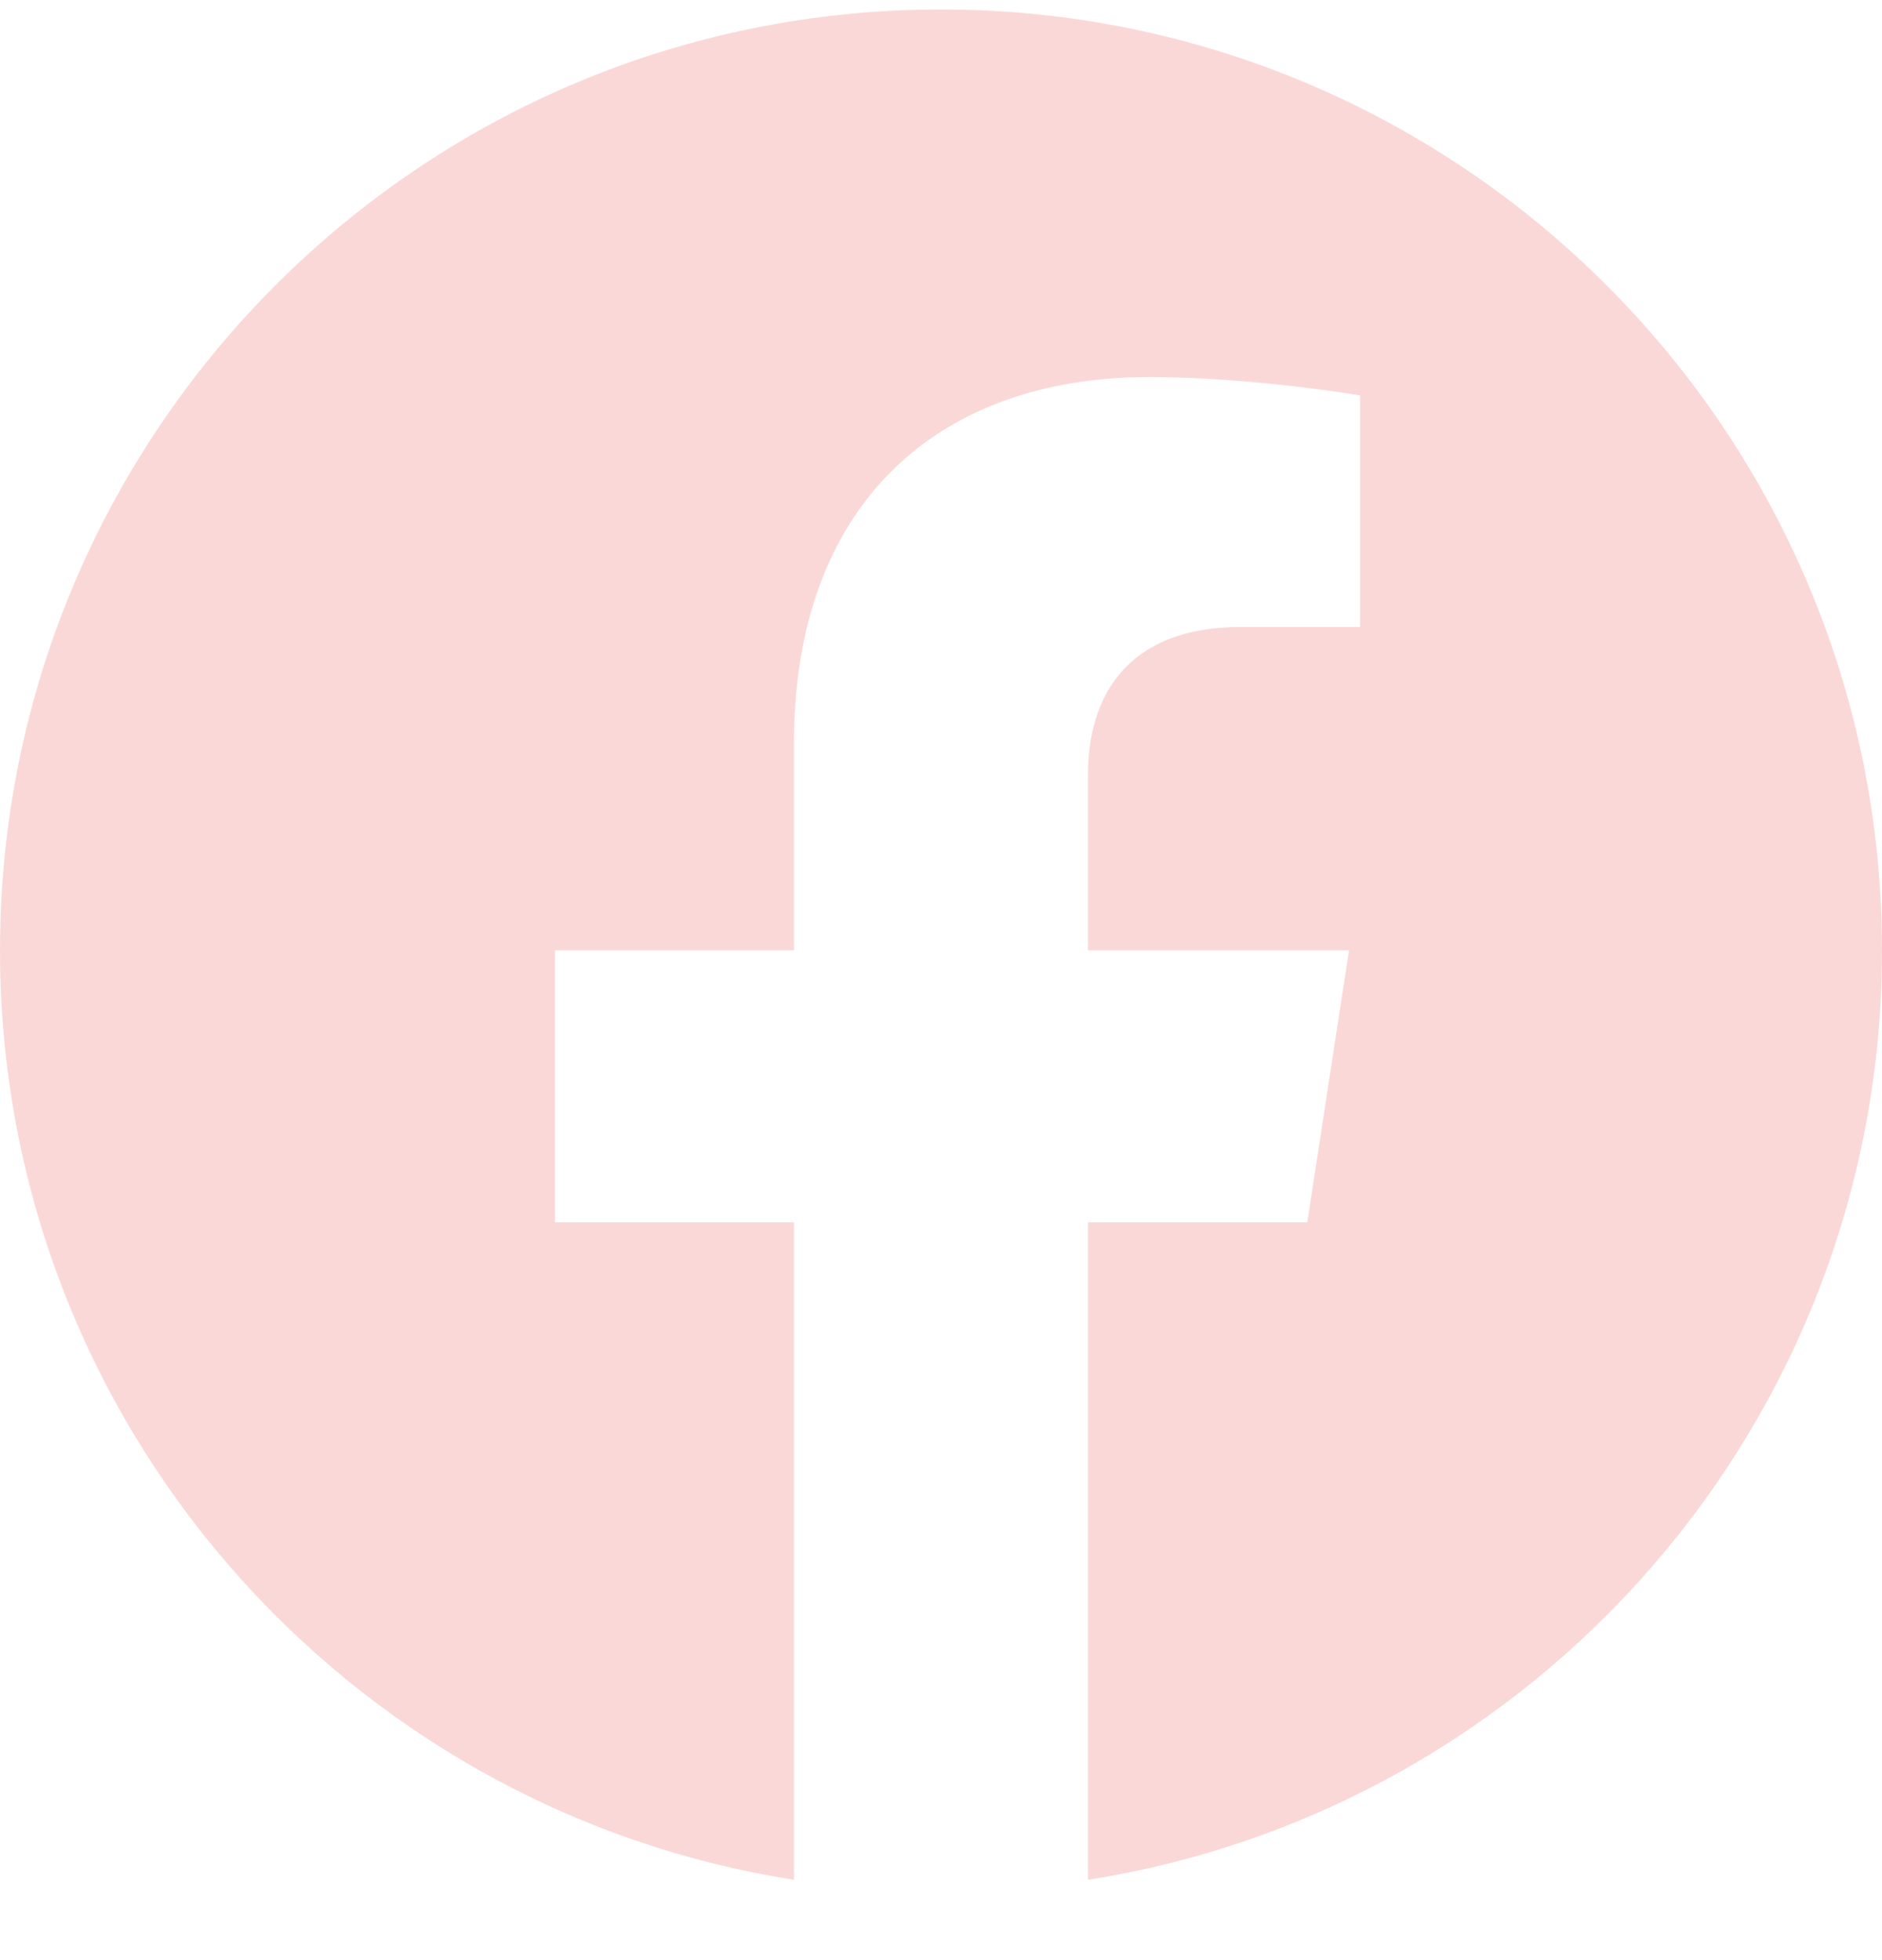<svg width="24" height="25" viewBox="0 0 24 25" fill="none" xmlns="http://www.w3.org/2000/svg">
<g id="Facebook" clip-path="url(#clip0_594_2238)">
<path id="Vector" d="M24 12.121C24 5.494 18.627 0.121 12 0.121C5.373 0.121 0 5.494 0 12.121C0 18.11 4.388 23.075 10.125 23.975V15.59H7.078V12.121H10.125V9.477C10.125 6.47 11.917 4.809 14.658 4.809C15.97 4.809 17.344 5.043 17.344 5.043V7.996H15.831C14.34 7.996 13.875 8.921 13.875 9.871V12.121H17.203L16.671 15.59H13.875V23.975C19.612 23.075 24 18.11 24 12.121Z" fill="#FBD8D8"/>
</g>
<defs>
<clipPath id="clip0_594_2238">
<rect width="24" height="24" fill="white" transform="translate(0 0.121)"/>
</clipPath>
</defs>
</svg>

